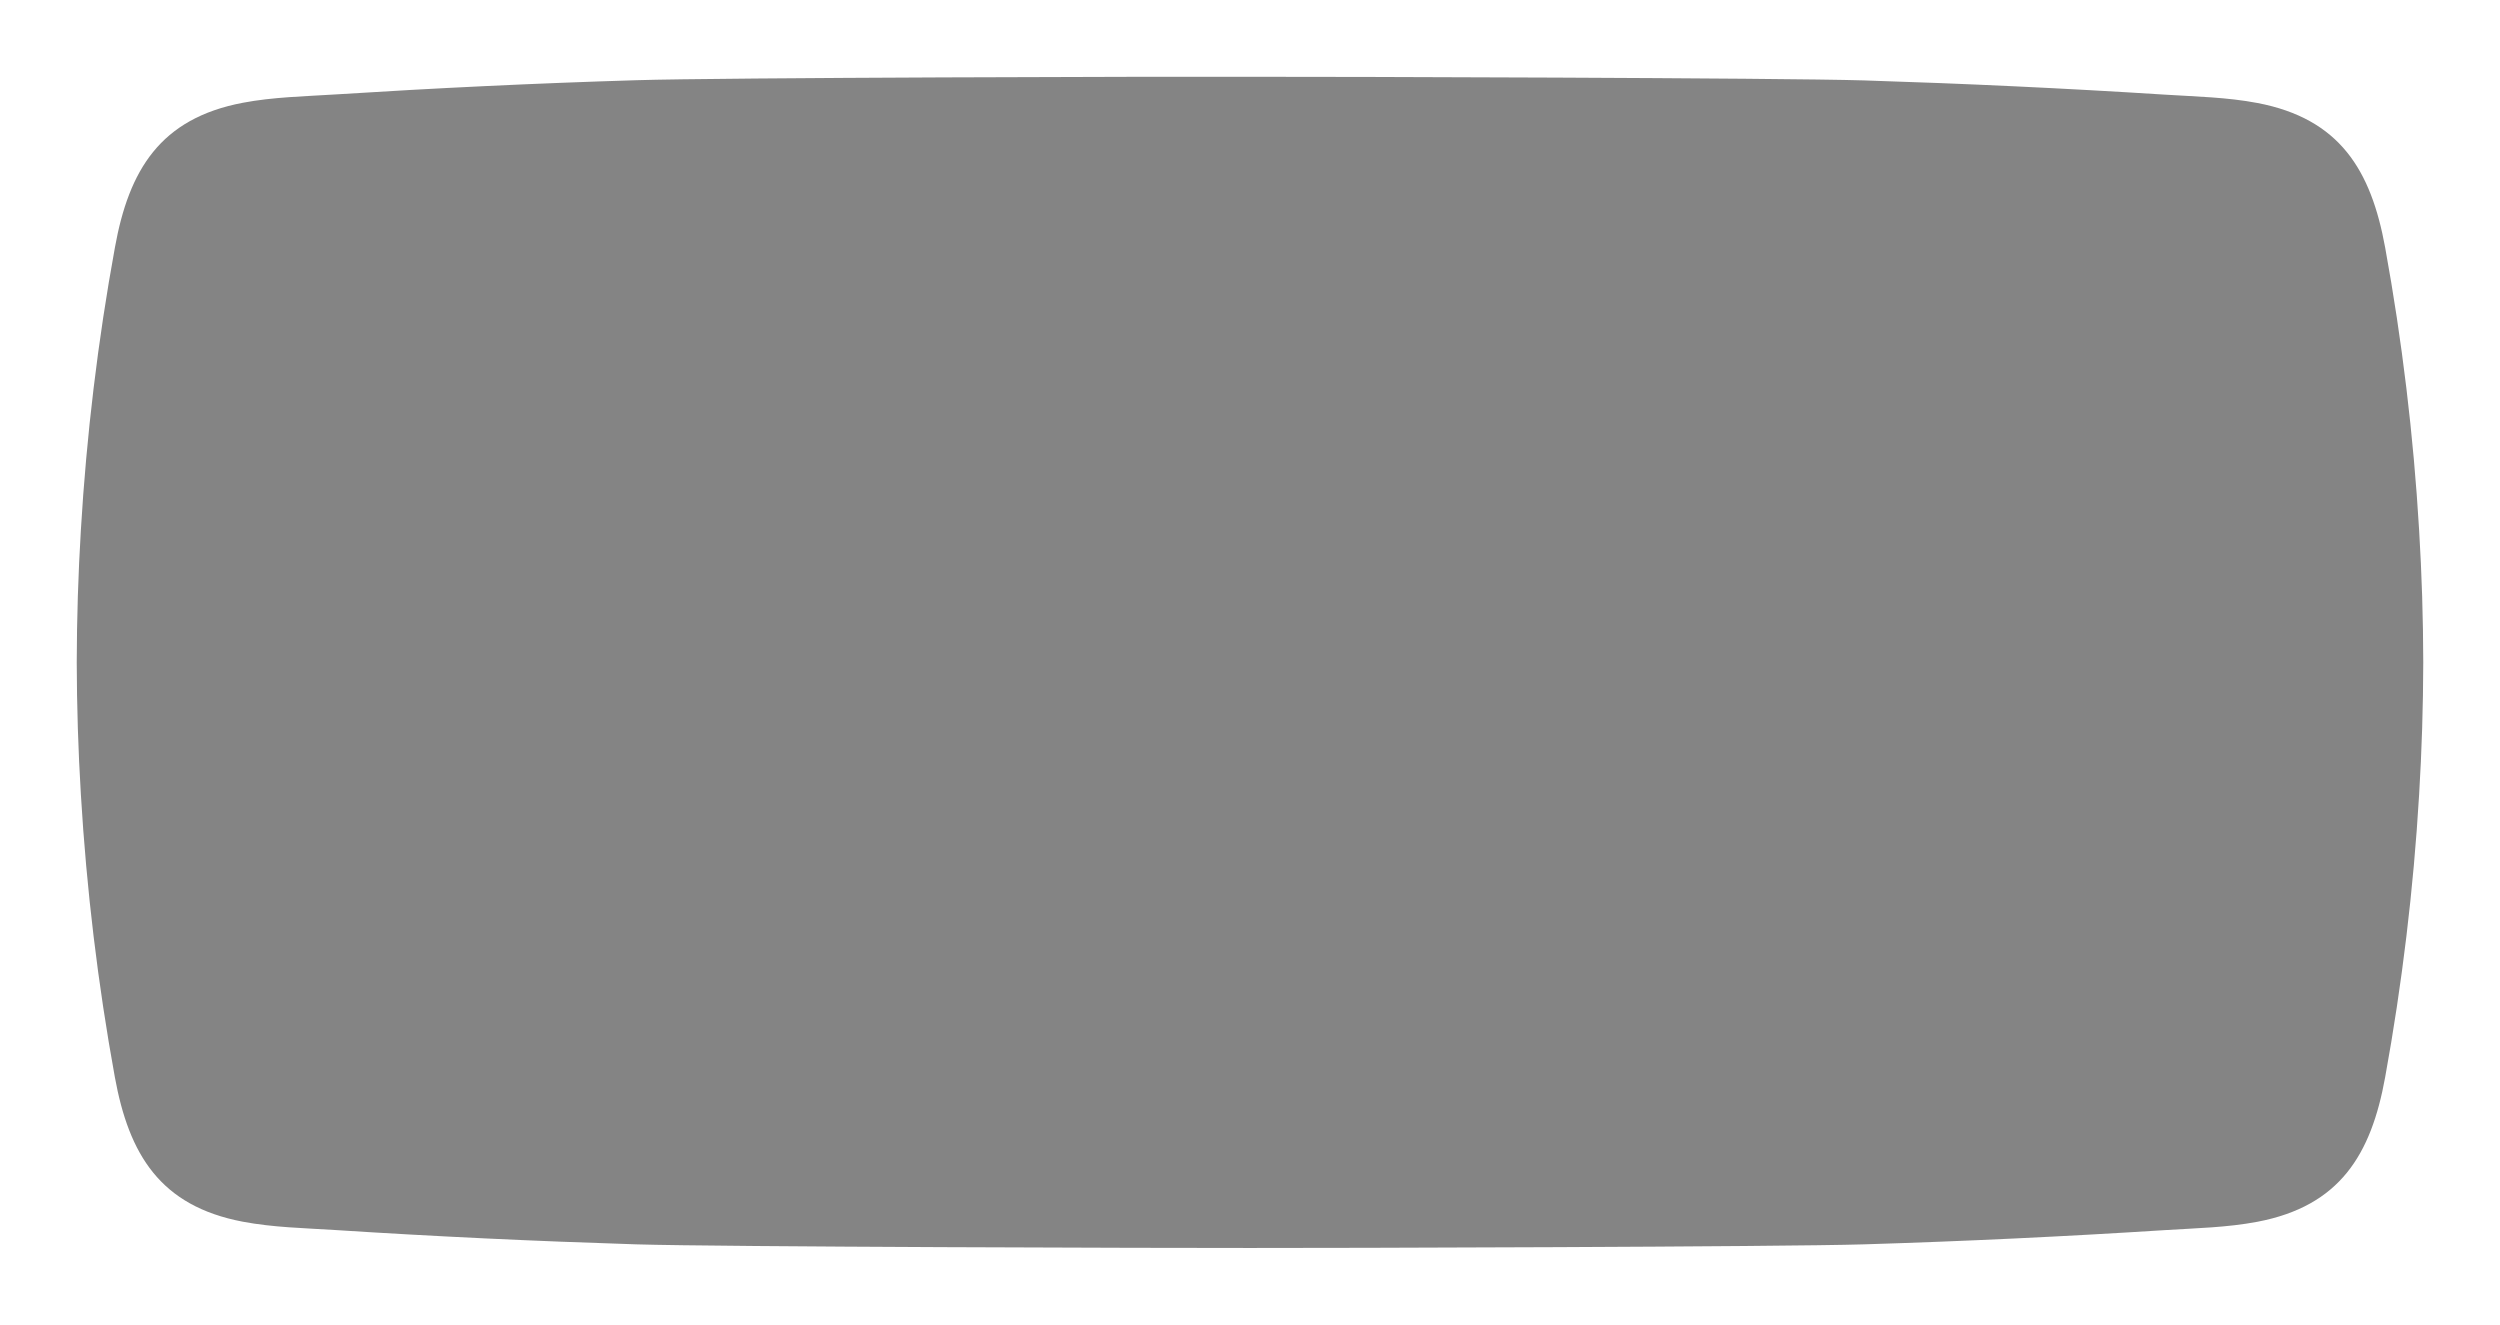 <?xml version="1.0" encoding="UTF-8"?> <svg xmlns="http://www.w3.org/2000/svg" width="619" height="328" viewBox="0 0 619 328" fill="none"> <g filter="url(#filter0_f)"> <path d="M157.505 19.862C132.653 20.615 107.802 21.806 82.999 23.385C75.375 23.871 67.628 24.016 60.102 25.45C39.673 29.337 31.927 42.068 28.457 61.261C24.229 84.366 21.419 107.762 20.026 131.207C19.366 142.115 19.024 153.048 19 163.981C19.024 174.914 19.366 185.846 20.026 196.731C21.419 220.2 24.229 243.572 28.432 266.676C31.927 285.87 39.673 298.6 60.078 302.487C67.604 303.921 75.35 304.067 82.974 304.553C107.802 306.156 132.653 307.322 157.505 308.1C178.178 308.731 288.851 309.023 309.5 308.999C330.149 309.023 440.822 308.731 461.519 308.1C486.371 307.347 511.223 306.156 536.026 304.577C543.65 304.091 551.396 303.945 558.923 302.512C579.351 298.625 587.098 285.894 590.568 266.701C594.771 243.572 597.581 220.2 598.974 196.755C599.633 185.846 599.976 174.914 600 164.005C599.976 153.072 599.633 142.139 598.974 131.255C597.581 107.786 594.771 84.414 590.568 61.309C587.073 42.116 579.327 29.386 558.923 25.498C551.396 24.065 543.65 23.919 536.026 23.433C511.223 21.854 486.371 20.688 461.519 19.91C440.822 19.279 330.149 18.987 309.5 19.012C288.851 18.939 178.178 19.206 157.505 19.862Z" fill="#848484"></path> </g> <defs> <filter id="filter0_f" x="0" y="0" width="619" height="328" filterUnits="userSpaceOnUse" color-interpolation-filters="sRGB"> <feFlood flood-opacity="0" result="BackgroundImageFix"></feFlood> <feBlend mode="normal" in="SourceGraphic" in2="BackgroundImageFix" result="shape"></feBlend> <feGaussianBlur stdDeviation="9.5" result="effect1_foregroundBlur"></feGaussianBlur> </filter> </defs> </svg> 
